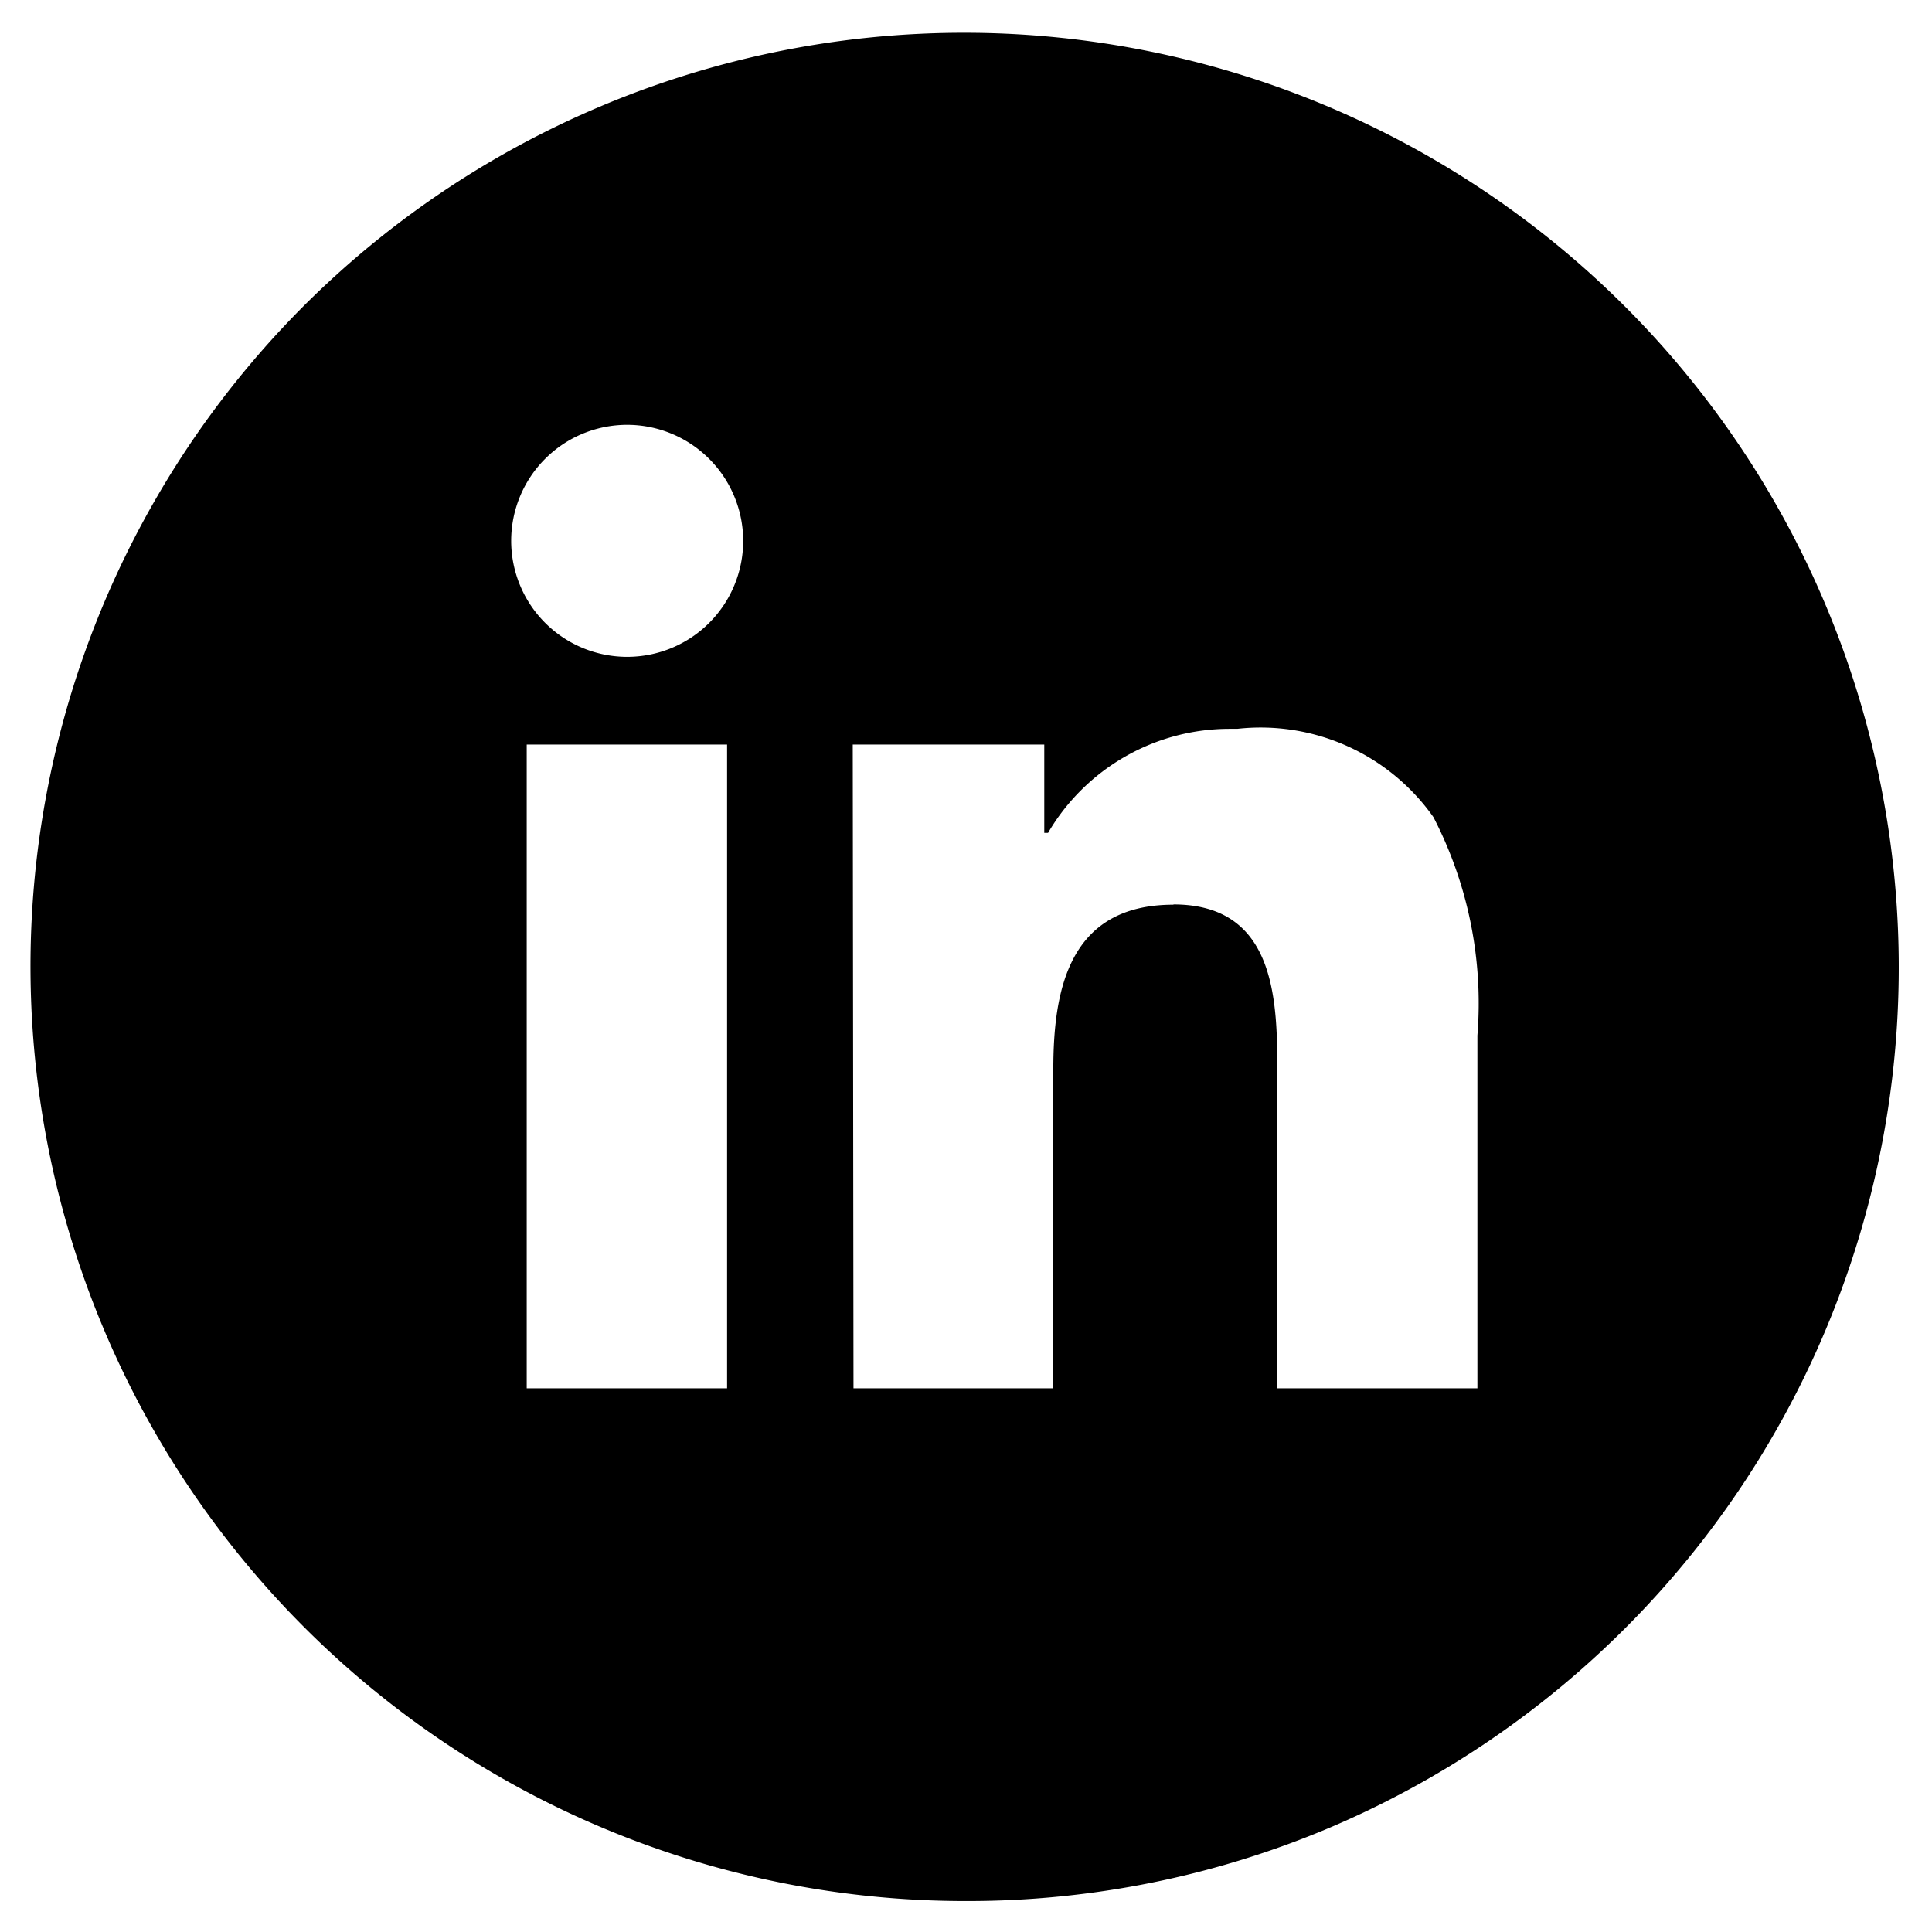 <svg xmlns="http://www.w3.org/2000/svg" width="31.211" height="31.211" viewBox="0 0 31.211 31.211"><path d="M15.607 30.711A15.1 15.1 0 014.925 4.924a15.1 15.1 0 1116.561 24.6 15 15 0 01-5.879 1.187zm3.35-16.1c1.678 0 1.678 1.595 1.678 2.76v5.057h3.232v-5.7a6.546 6.546 0 00-.71-3.527 3.417 3.417 0 00-3.169-1.427h-.124a3.4 3.4 0 00-2.933 1.681h-.061v-1.427h-3.094l.012 10.4h3.228v-5.142c0-1.244.222-2.671 1.941-2.671zM8.509 12.028h0v10.4h3.237v-10.4H8.509zm1.623-5.165a1.874 1.874 0 101.874 1.874 1.876 1.876 0 00-1.874-1.874z" stroke="rgba(0,0,0,0)" stroke-miterlimit="10" stroke-width="1"/></svg>
